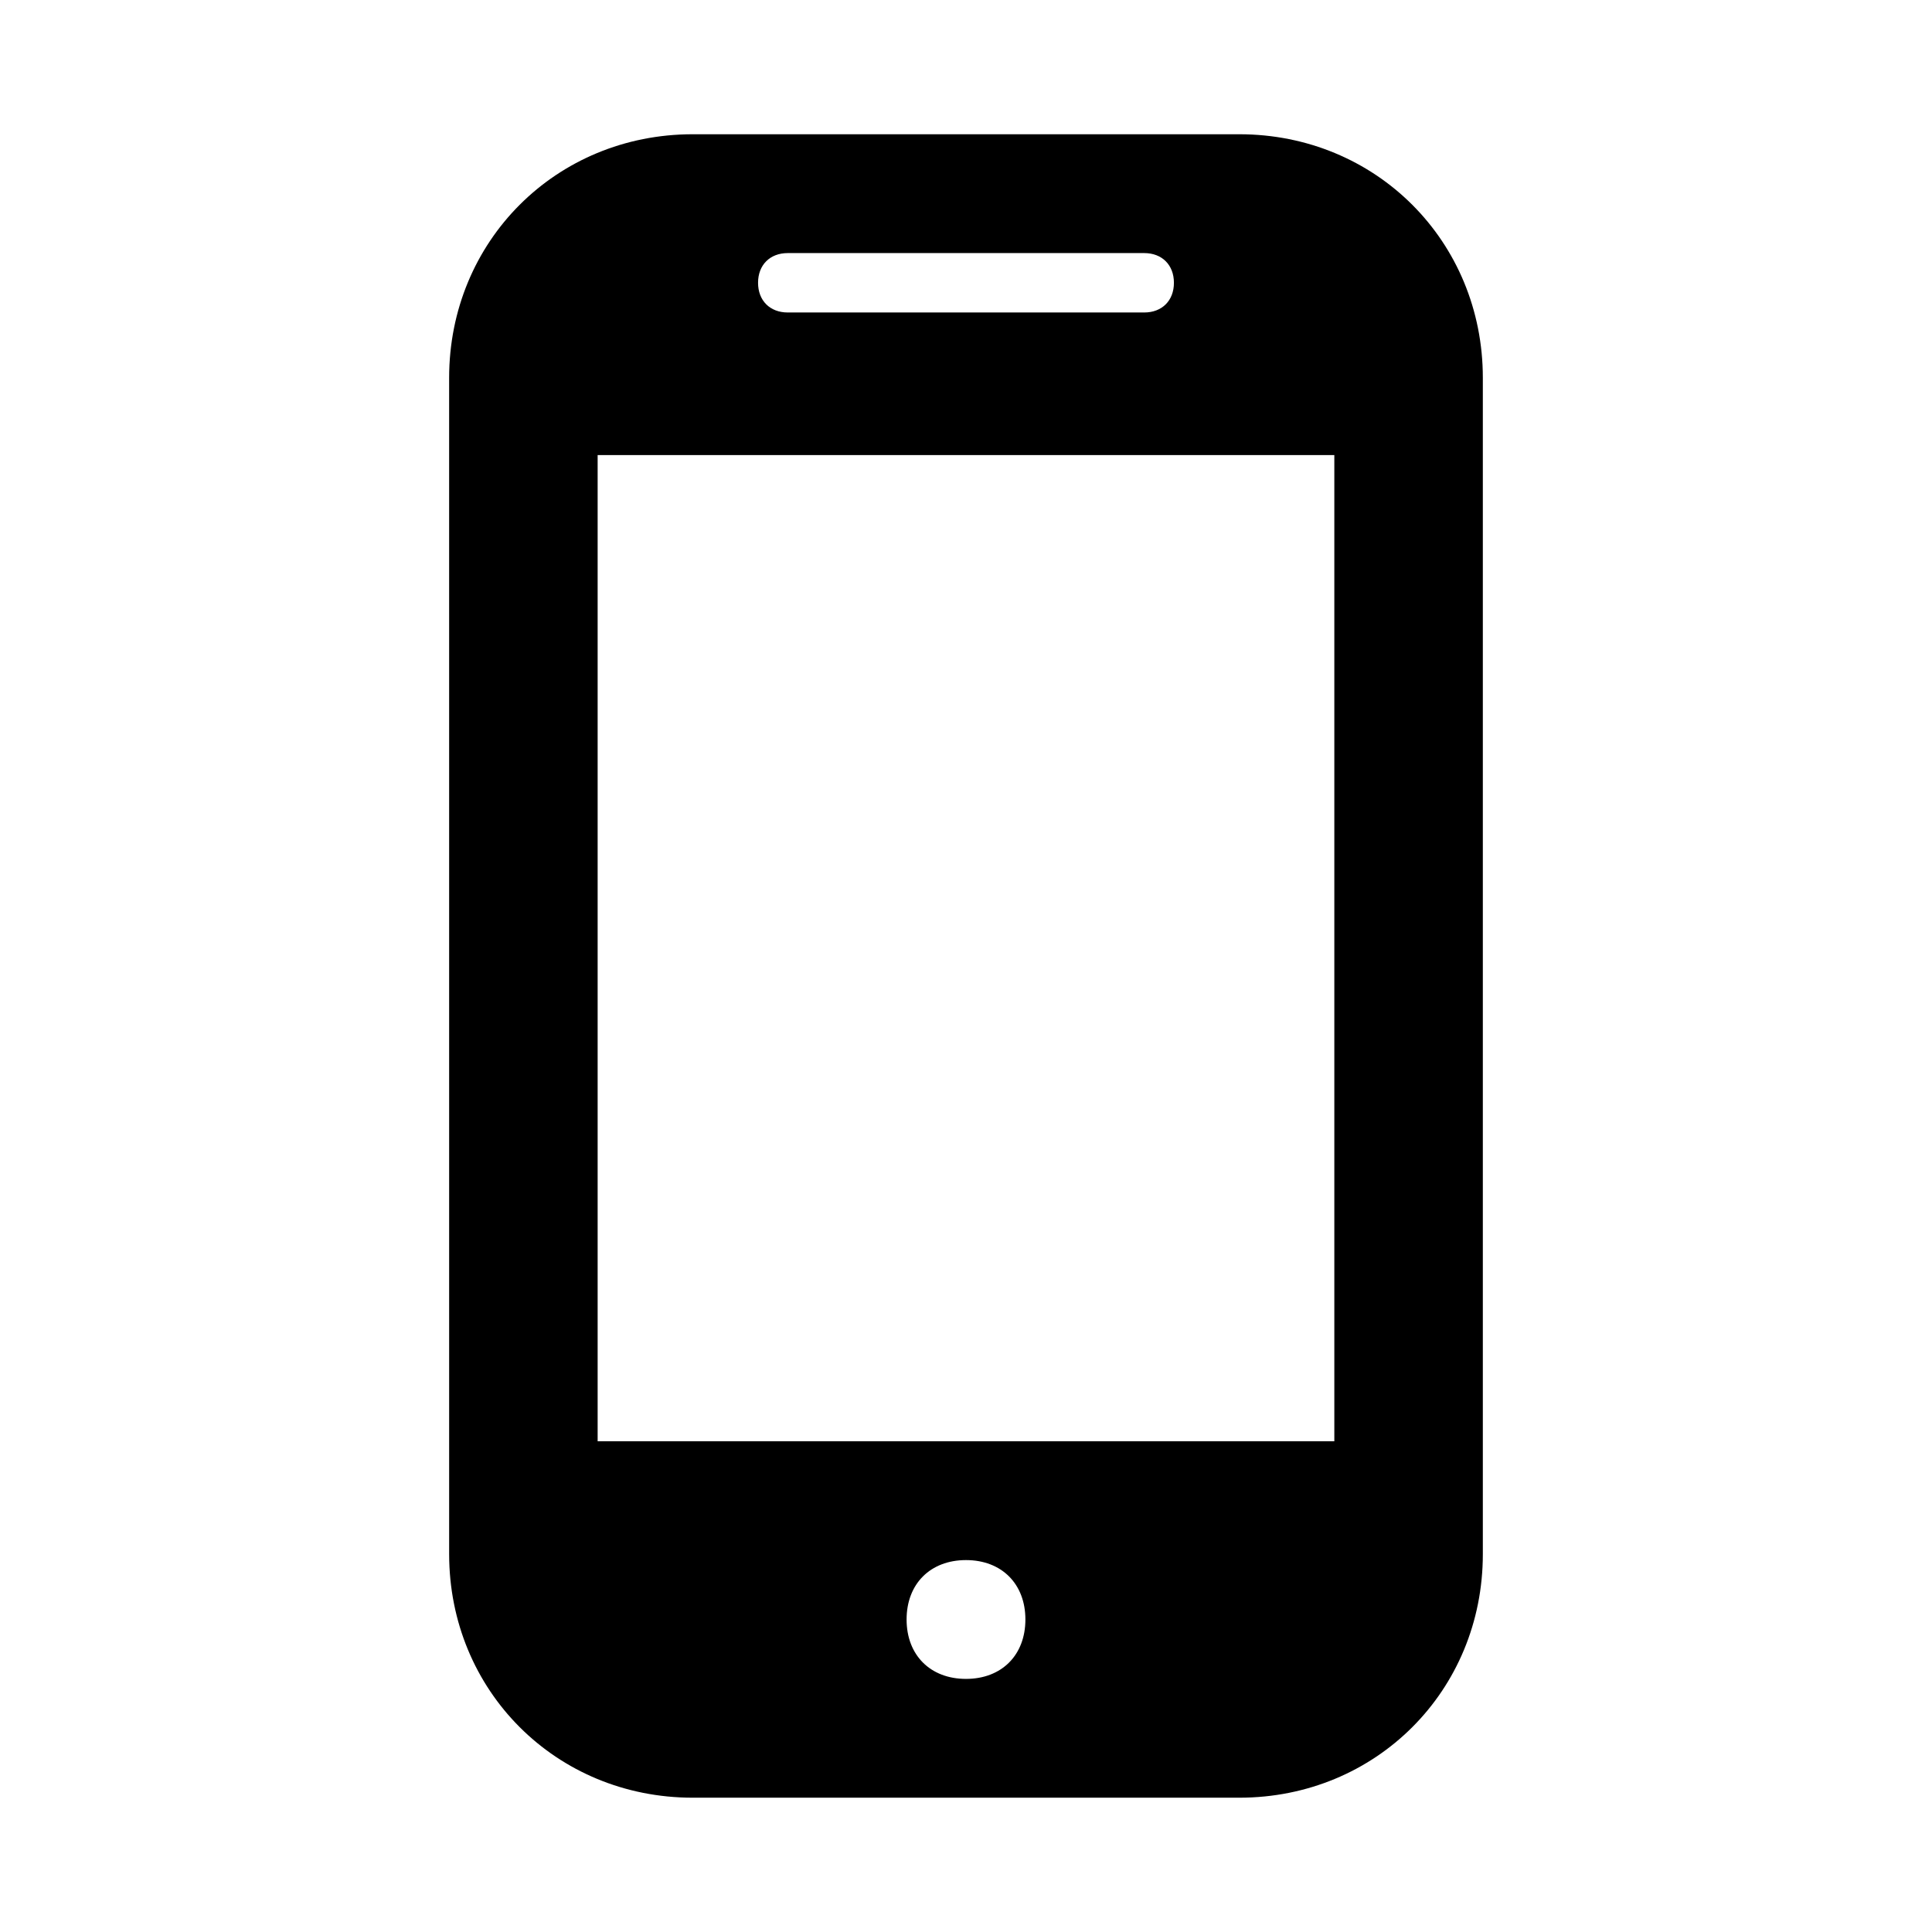<?xml version="1.0" encoding="UTF-8"?>
<!-- Uploaded to: ICON Repo, www.iconrepo.com, Generator: ICON Repo Mixer Tools -->
<svg fill="#000000" width="800px" height="800px" version="1.1" viewBox="144 144 512 512" xmlns="http://www.w3.org/2000/svg">
 <path d="m472.42 620.41h-144.84c-36.211 0-64.551-28.34-64.551-64.551l-0.004-311.73c0-36.211 28.34-64.551 64.551-64.551h144.84c36.211 0 64.551 28.34 64.551 64.551v311.73c0.004 36.211-28.336 64.551-64.547 64.551zm25.191-355.81h-195.23v261.35h195.23zm-97.613 292.84c-9.445 0-15.742 6.297-15.742 15.742 0 9.445 6.297 15.742 15.742 15.742s15.742-6.297 15.742-15.742c0-9.441-6.297-15.742-15.742-15.742zm55.102-338.5c0-4.723-3.148-7.871-7.871-7.871h-94.465c-4.723 0-7.871 3.148-7.871 7.871s3.148 7.871 7.871 7.871h94.465c4.723 0 7.871-3.148 7.871-7.871z"/>
</svg>